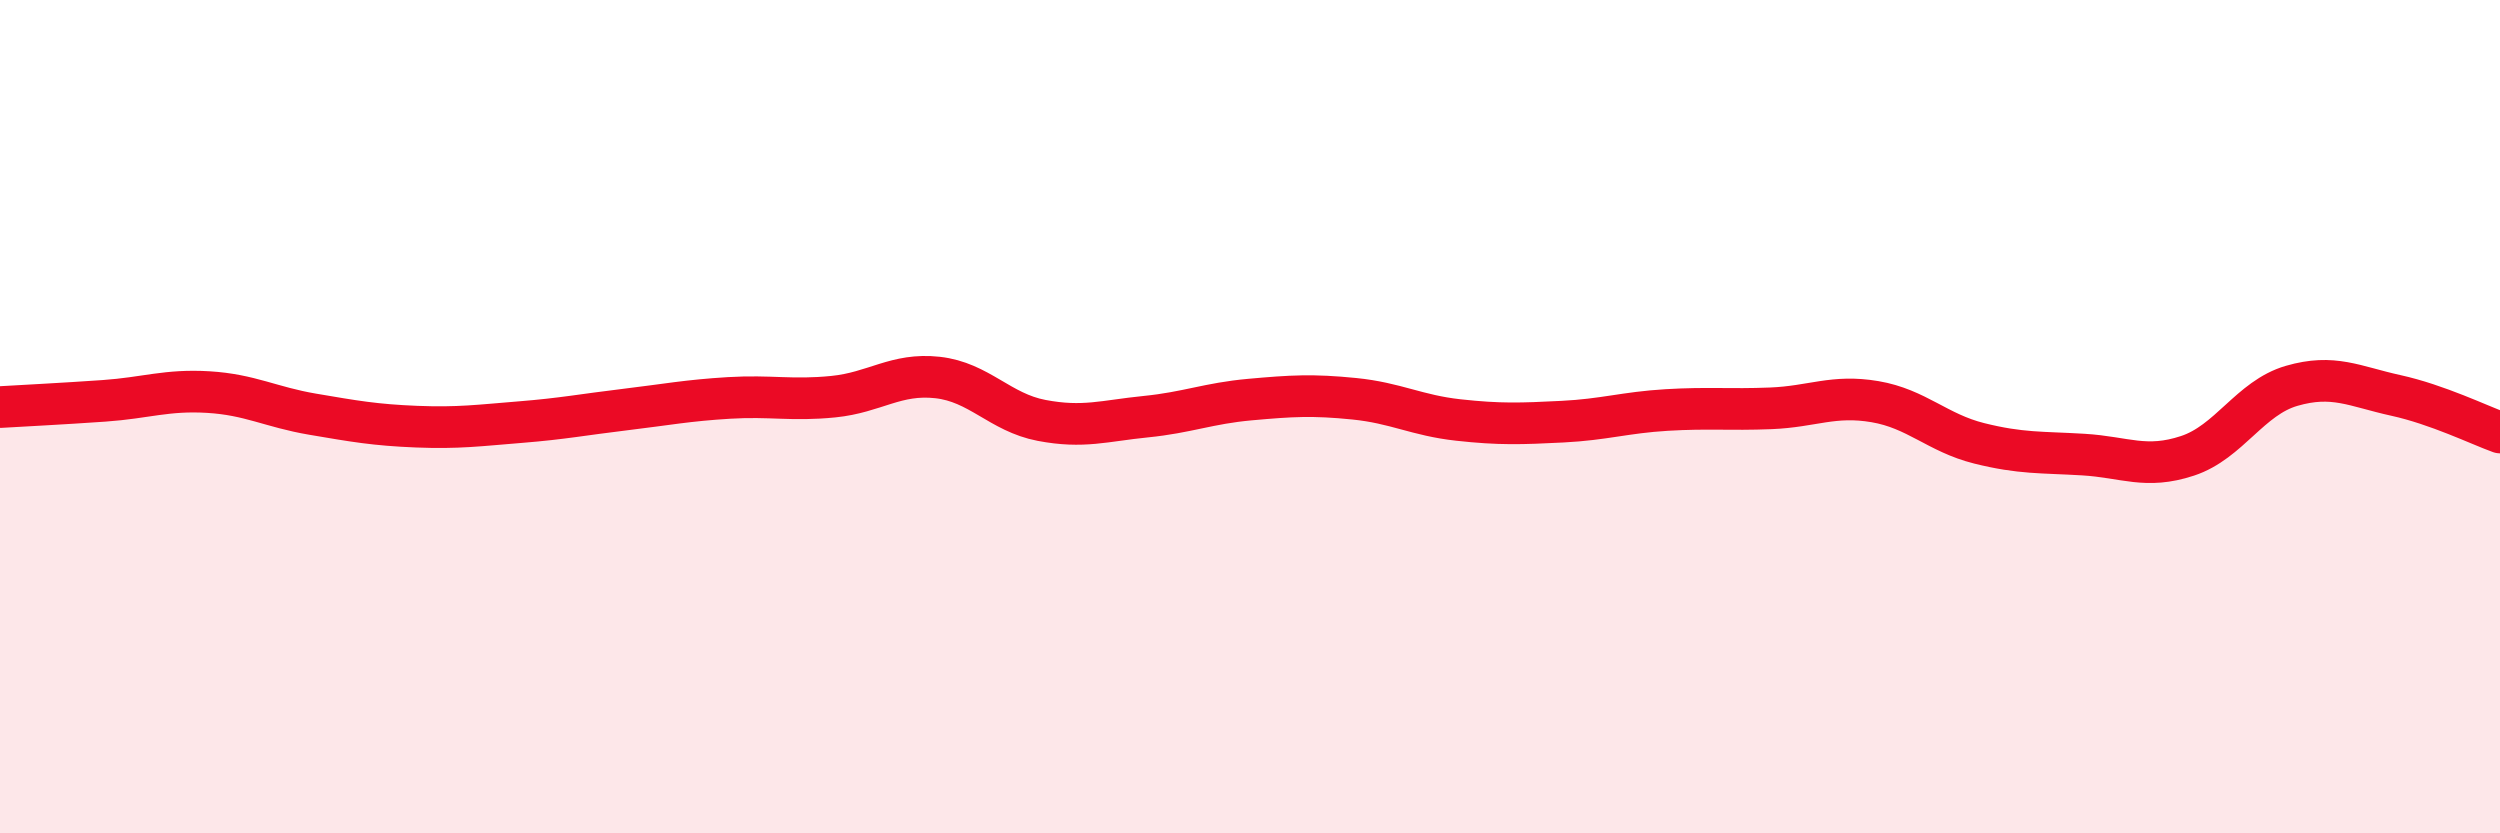 
    <svg width="60" height="20" viewBox="0 0 60 20" xmlns="http://www.w3.org/2000/svg">
      <path
        d="M 0,9.77 C 0.5,9.74 1.5,9.69 2.5,9.62 C 3.5,9.55 4,9.35 5,9.41 C 6,9.47 6.5,9.77 7.5,9.94 C 8.5,10.11 9,10.2 10,10.24 C 11,10.28 11.5,10.21 12.5,10.13 C 13.5,10.05 14,9.95 15,9.83 C 16,9.71 16.5,9.61 17.5,9.55 C 18.5,9.49 19,9.62 20,9.52 C 21,9.42 21.5,8.95 22.5,9.06 C 23.5,9.17 24,9.9 25,10.09 C 26,10.28 26.5,10.1 27.5,10 C 28.5,9.9 29,9.68 30,9.59 C 31,9.5 31.5,9.47 32.5,9.57 C 33.5,9.67 34,9.97 35,10.08 C 36,10.19 36.5,10.17 37.5,10.12 C 38.5,10.07 39,9.9 40,9.84 C 41,9.78 41.5,9.84 42.5,9.8 C 43.5,9.76 44,9.47 45,9.64 C 46,9.81 46.5,10.39 47.5,10.64 C 48.5,10.89 49,10.85 50,10.91 C 51,10.97 51.5,11.27 52.5,10.94 C 53.5,10.61 54,9.55 55,9.26 C 56,8.97 56.5,9.27 57.5,9.49 C 58.5,9.71 59.5,10.2 60,10.38L60 20L0 20Z"
        fill="#EB0A25"
        opacity="0.1"
        stroke-linecap="round"
        stroke-linejoin="round"
      />
      <path
        d="M 0,9.77 C 0.5,9.74 1.5,9.69 2.5,9.62 C 3.5,9.55 4,9.35 5,9.41 C 6,9.47 6.5,9.77 7.5,9.94 C 8.5,10.11 9,10.2 10,10.24 C 11,10.28 11.5,10.21 12.5,10.13 C 13.5,10.05 14,9.95 15,9.83 C 16,9.71 16.5,9.61 17.5,9.55 C 18.5,9.49 19,9.62 20,9.52 C 21,9.42 21.5,8.95 22.5,9.06 C 23.5,9.17 24,9.9 25,10.09 C 26,10.28 26.5,10.1 27.5,10 C 28.5,9.9 29,9.68 30,9.59 C 31,9.5 31.5,9.47 32.5,9.57 C 33.5,9.67 34,9.97 35,10.08 C 36,10.19 36.5,10.17 37.5,10.12 C 38.5,10.07 39,9.9 40,9.84 C 41,9.78 41.5,9.84 42.5,9.8 C 43.5,9.76 44,9.47 45,9.64 C 46,9.81 46.5,10.39 47.5,10.64 C 48.5,10.89 49,10.85 50,10.91 C 51,10.97 51.5,11.27 52.5,10.94 C 53.5,10.61 54,9.55 55,9.26 C 56,8.97 56.5,9.27 57.5,9.49 C 58.5,9.71 59.5,10.2 60,10.38"
        stroke="#EB0A25"
        stroke-width="1"
        fill="none"
        stroke-linecap="round"
        stroke-linejoin="round"
      />
    </svg>
  